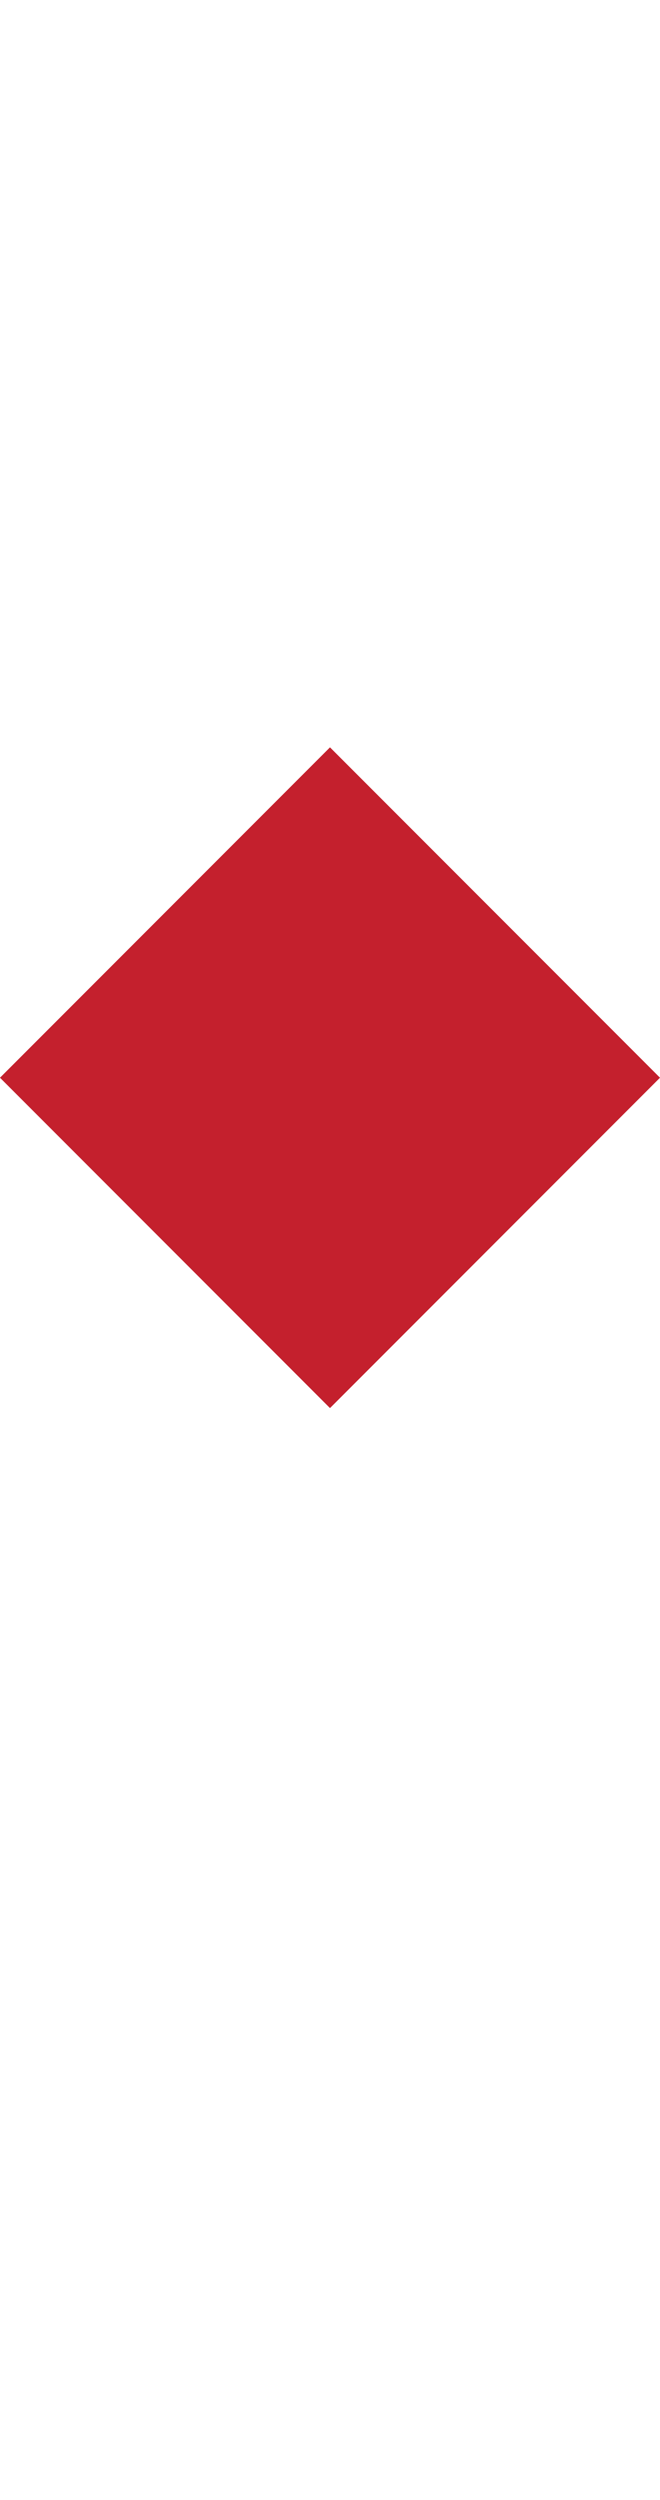 <svg id="Layer_1" xmlns="http://www.w3.org/2000/svg" version="1.1" viewBox="0 0 91.67 346.83">
  
  <defs>
    <style>
      .st0 {
        fill: #c4202d;
      }

      .st1 {
        fill: #699e7b;
      }

      .st2 {
        fill: #f8c5d1;
      }
    </style>
  </defs>
  <rect class="st0" x="13.42" y="117.11" width="64.82" height="64.82" transform="translate(-92.3 76.2) rotate(-45)"></rect>
  <rect class="st1" x="-211.57" y="134.13" width="64.82" height="64.82" transform="translate(-170.23 -77.91) rotate(-45)"></rect>
  <rect class="st2" x="-295.57" y="25.44" width="64.82" height="64.82" transform="translate(-117.98 -169.14) rotate(-45)"></rect>
</svg>